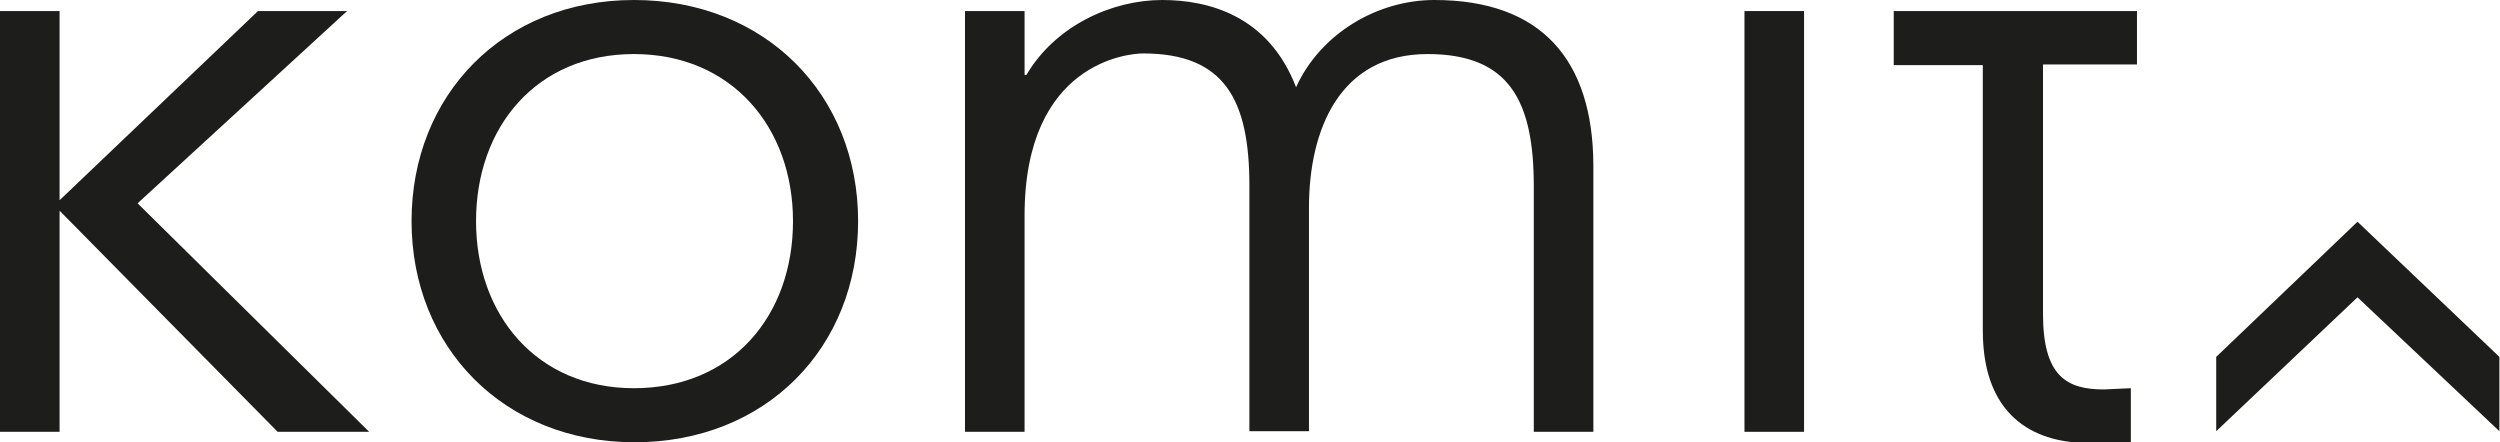 <svg width="407" height="72" viewBox="0 0 407 72" fill="none" xmlns="http://www.w3.org/2000/svg">
<g clip-path="url(#clip0_1_2)">
<path d="M383.8 36.1L360.8 58.1V70.2L383.8 48.4L406.9 70.2V58.1L383.8 36.1Z" fill="#1D1D1B"/>
<path d="M56.5 1.8H42L9.7 32.6V1.8H0V70.3H9.7V34.3L45.2 70.3H60.1L22.4 33.1L56.5 1.8Z" fill="#1D1D1B"/>
<path d="M103.2 0C82 0 67 15.4 67 36C67 56.6 82.1 72 103.3 72C124.7 72 139.7 56.6 139.7 36C139.7 15.4 124.6 0 103.2 0ZM103.2 63.2C87.4 63.2 77.5 51.3 77.5 36C77.5 20.6 87.4 8.8 103.2 8.8C119.1 8.8 129.1 20.7 129.1 36C129.1 51.4 119.2 63.2 103.2 63.2Z" fill="#1D1D1B"/>
<path d="M233.5 0C224.3 0 215 5.4 211 14.2C206.5 2.5 196.7 0 189.2 0C181 0 171.8 4.2 167.1 12.2H166.8V1.8H158.8H157.1V17V70.3H166.8V35.1C166.8 10.1 183.8 8.7 186.1 8.7C199.4 8.7 203.4 16.3 203.4 30.2V70.2H213.1V33.8C213.1 21.1 218.1 8.8 232.4 8.8C245.7 8.8 249.7 16.4 249.7 30.3V70.3H259.4V26.8C259.3 9.8 251 0 233.5 0Z" fill="#1D1D1B"/>
<path d="M293.7 1.8H284V70.3H293.7V1.8Z" fill="#1D1D1B"/>
<path d="M332.5 1.8H322.8H308.3V10.6H322.8V53.8C322.8 68.9 332.5 72.1 339.8 72.1H346.9V63.2L342.5 63.4C336.5 63.4 332.6 61.3 332.6 51.1V10.5H347.2H347.9V1.8H347.3H332.5Z" fill="#1D1D1B"/>
</g>
<defs>
<clipPath id="clip0_1_2">
<rect width="406.9" height="72" fill="white"/>
</clipPath>
</defs>
</svg>
